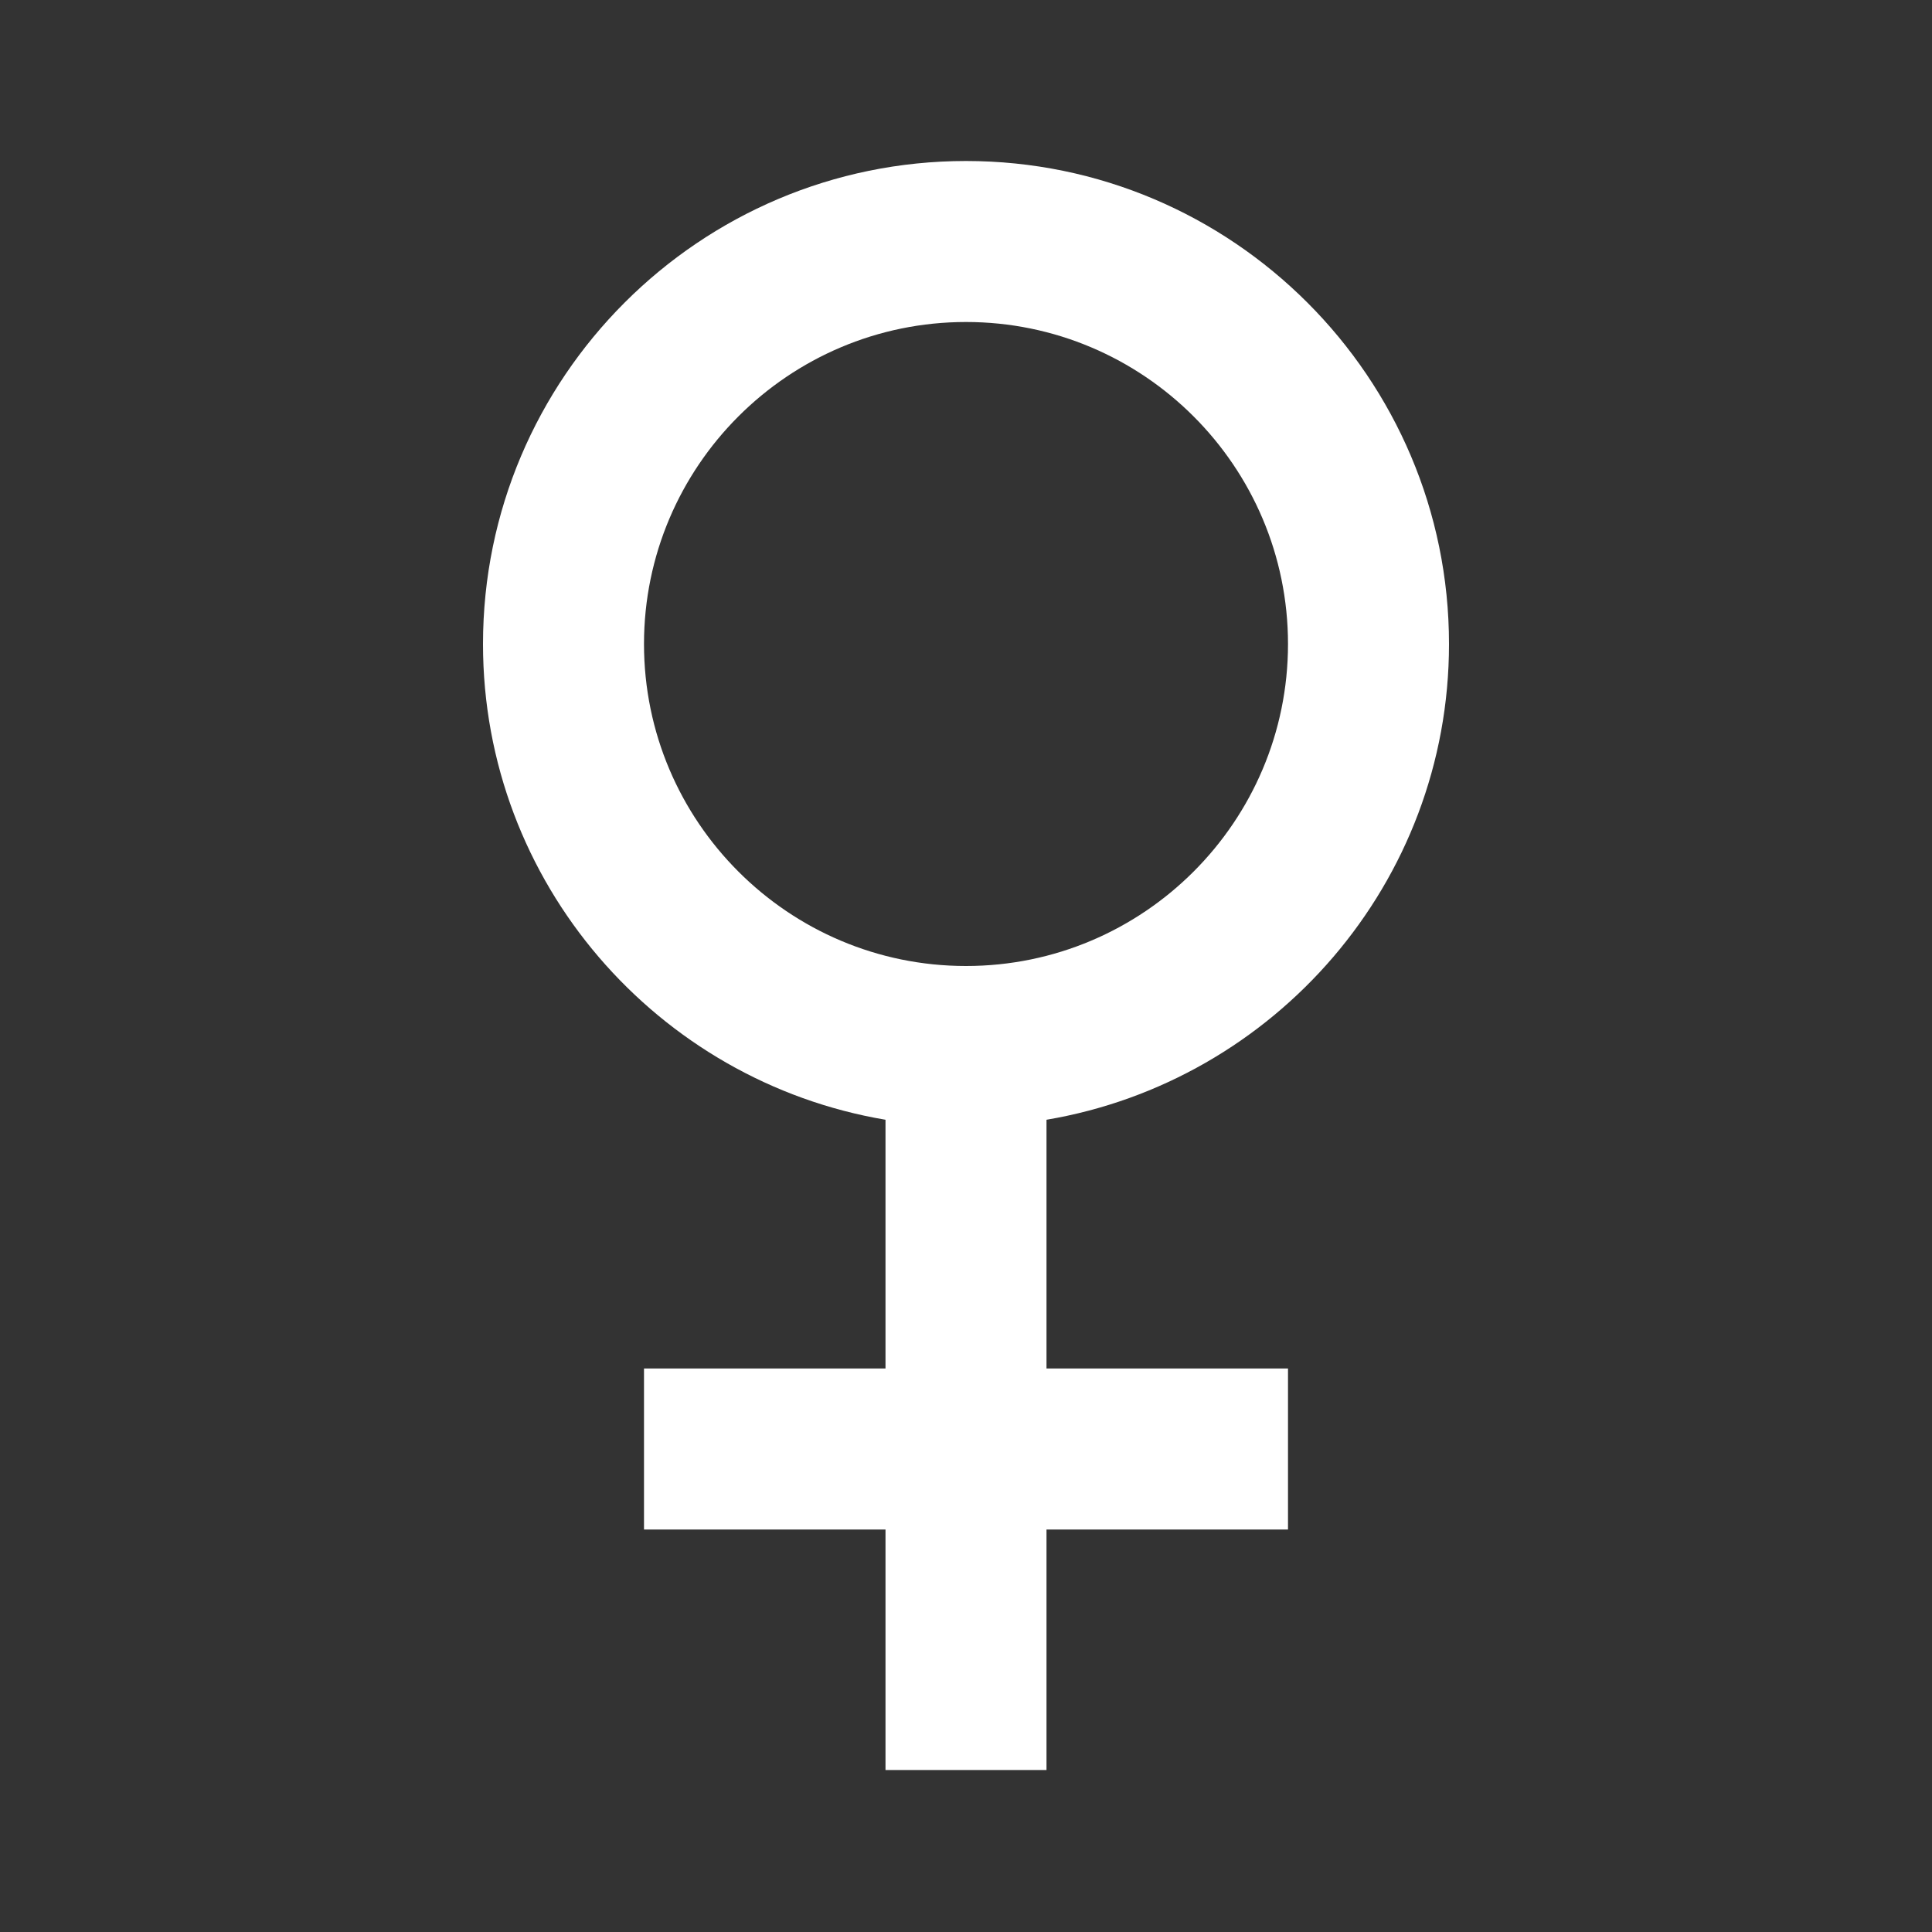 <svg width="24" height="24" viewBox="0 0 24 24" fill="none" xmlns="http://www.w3.org/2000/svg">
<rect x="0" y="0" width="24" height="24" fill="#333333" stroke="none"/>
<path d="M12 2C8.691 2 6 4.691 6 8C6 10.967 8.167 13.432 11 13.91V17H8V19H11V21.988H13V19H16V17H13V13.91C15.833 13.431 18 10.967 18 8C18 4.691 15.309 2 12 2ZM12 12C9.794 12 8 10.206 8 8C8 5.794 9.794 4 12 4C14.206 4 16 5.794 16 8C16 10.206 14.206 12 12 12Z" fill="white"/>
</svg>
